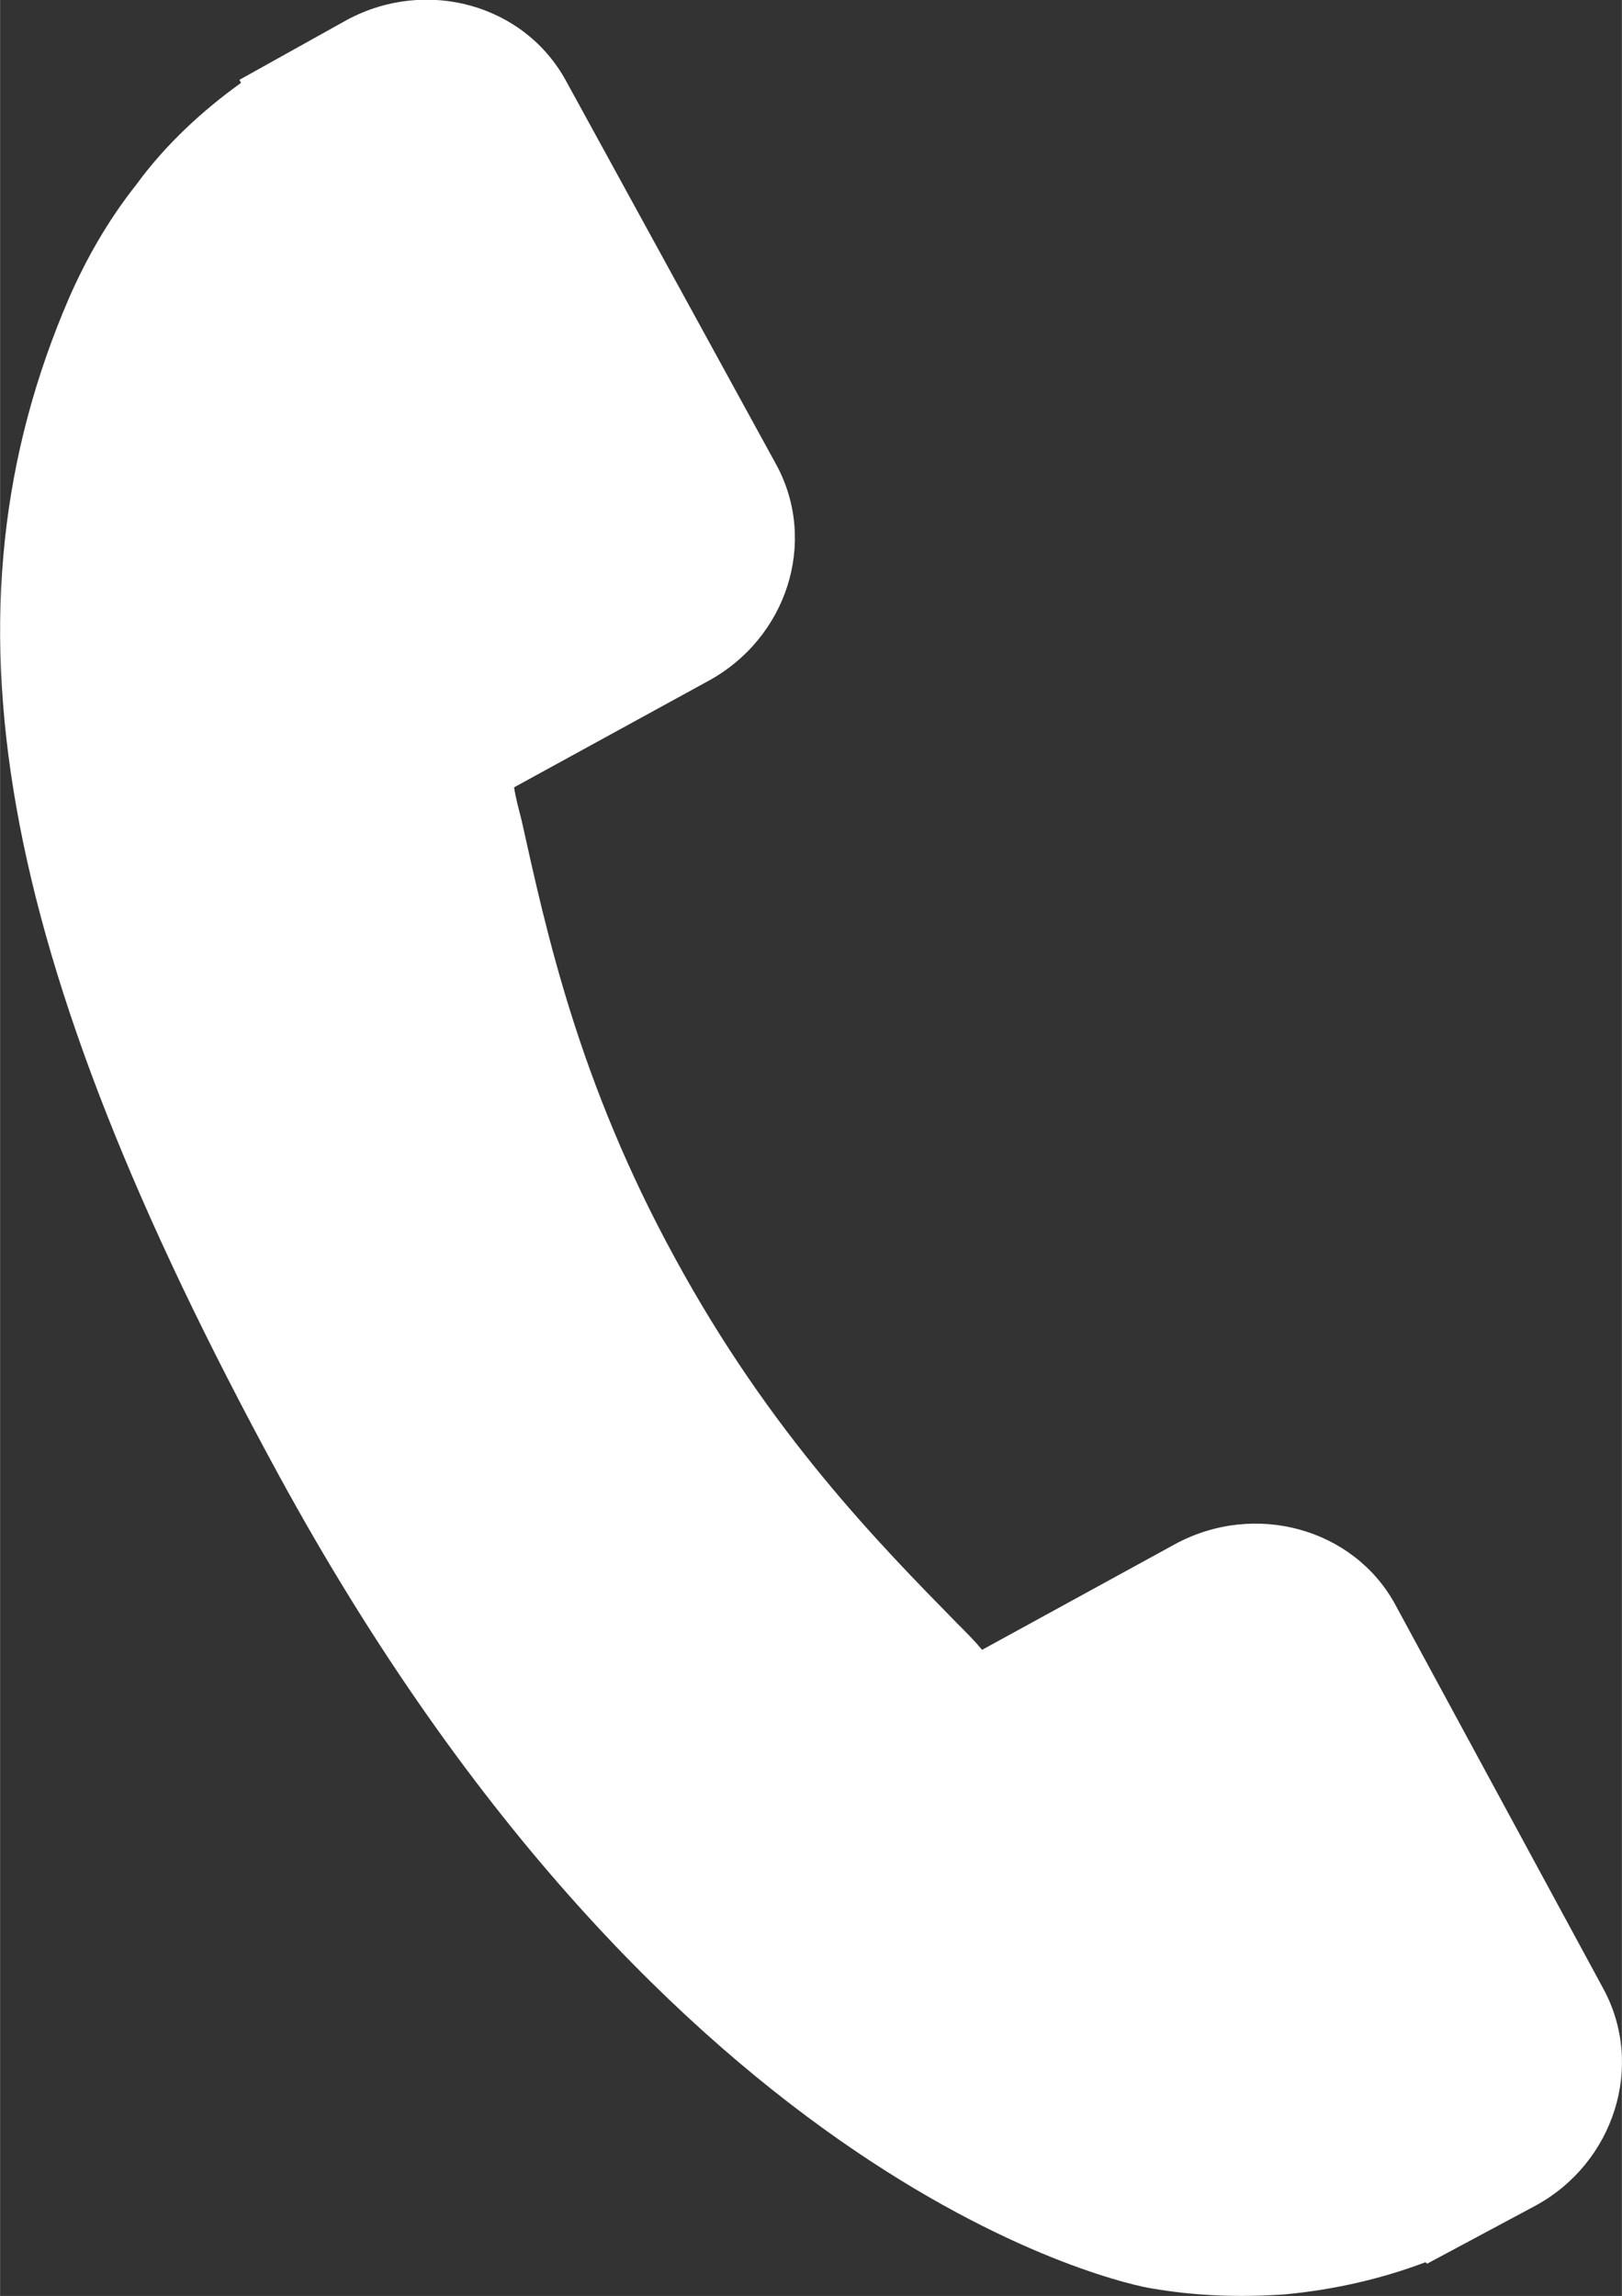 <?xml version="1.0" encoding="UTF-8"?>
<!DOCTYPE svg PUBLIC "-//W3C//DTD SVG 1.1//EN" "http://www.w3.org/Graphics/SVG/1.1/DTD/svg11.dtd">
<!-- Creator: CorelDRAW X8 -->
<svg xmlns="http://www.w3.org/2000/svg" xml:space="preserve" width="0.949mm" height="1.343mm" version="1.1" style="shape-rendering:geometricPrecision; text-rendering:geometricPrecision; image-rendering:optimizeQuality; fill-rule:evenodd; clip-rule:evenodd"
viewBox="0 0 1057 1496"
 xmlns:xlink="http://www.w3.org/1999/xlink">
 <rect x="0" y="0" width="1057" height="1496" fill="#333333" stroke="none"/>
 <defs>
  <style type="text/css">
   <![CDATA[
    .fil0 {fill:white}
   ]]>
  </style>
 </defs>
 <g id="Слой_x0020_1">
  <path class="fil0" d="M1045 1296l-136 -251c-27,-49 -91,-67 -143,-39l-126 69c-5,-6 -10,-11 -16,-17 -51,-52 -122,-124 -184,-238 -63,-115 -84,-213 -100,-285 -2,-8 -4,-15 -5,-22l84 -46 42 -23c52,-28 72,-91 45,-141l-137 -250c-27,-50 -91,-68 -143,-40l-70 39 1 2c-25,18 -49,40 -68,66 -19,24 -33,49 -44,74 -88,204 -49,426 136,766 256,470 556,529 569,531 29,5 57,6 87,4 32,-3 63,-10 92,-21l1 1 71 -38c51,-28 71,-91 44,-141z"/>
 </g>
</svg>
